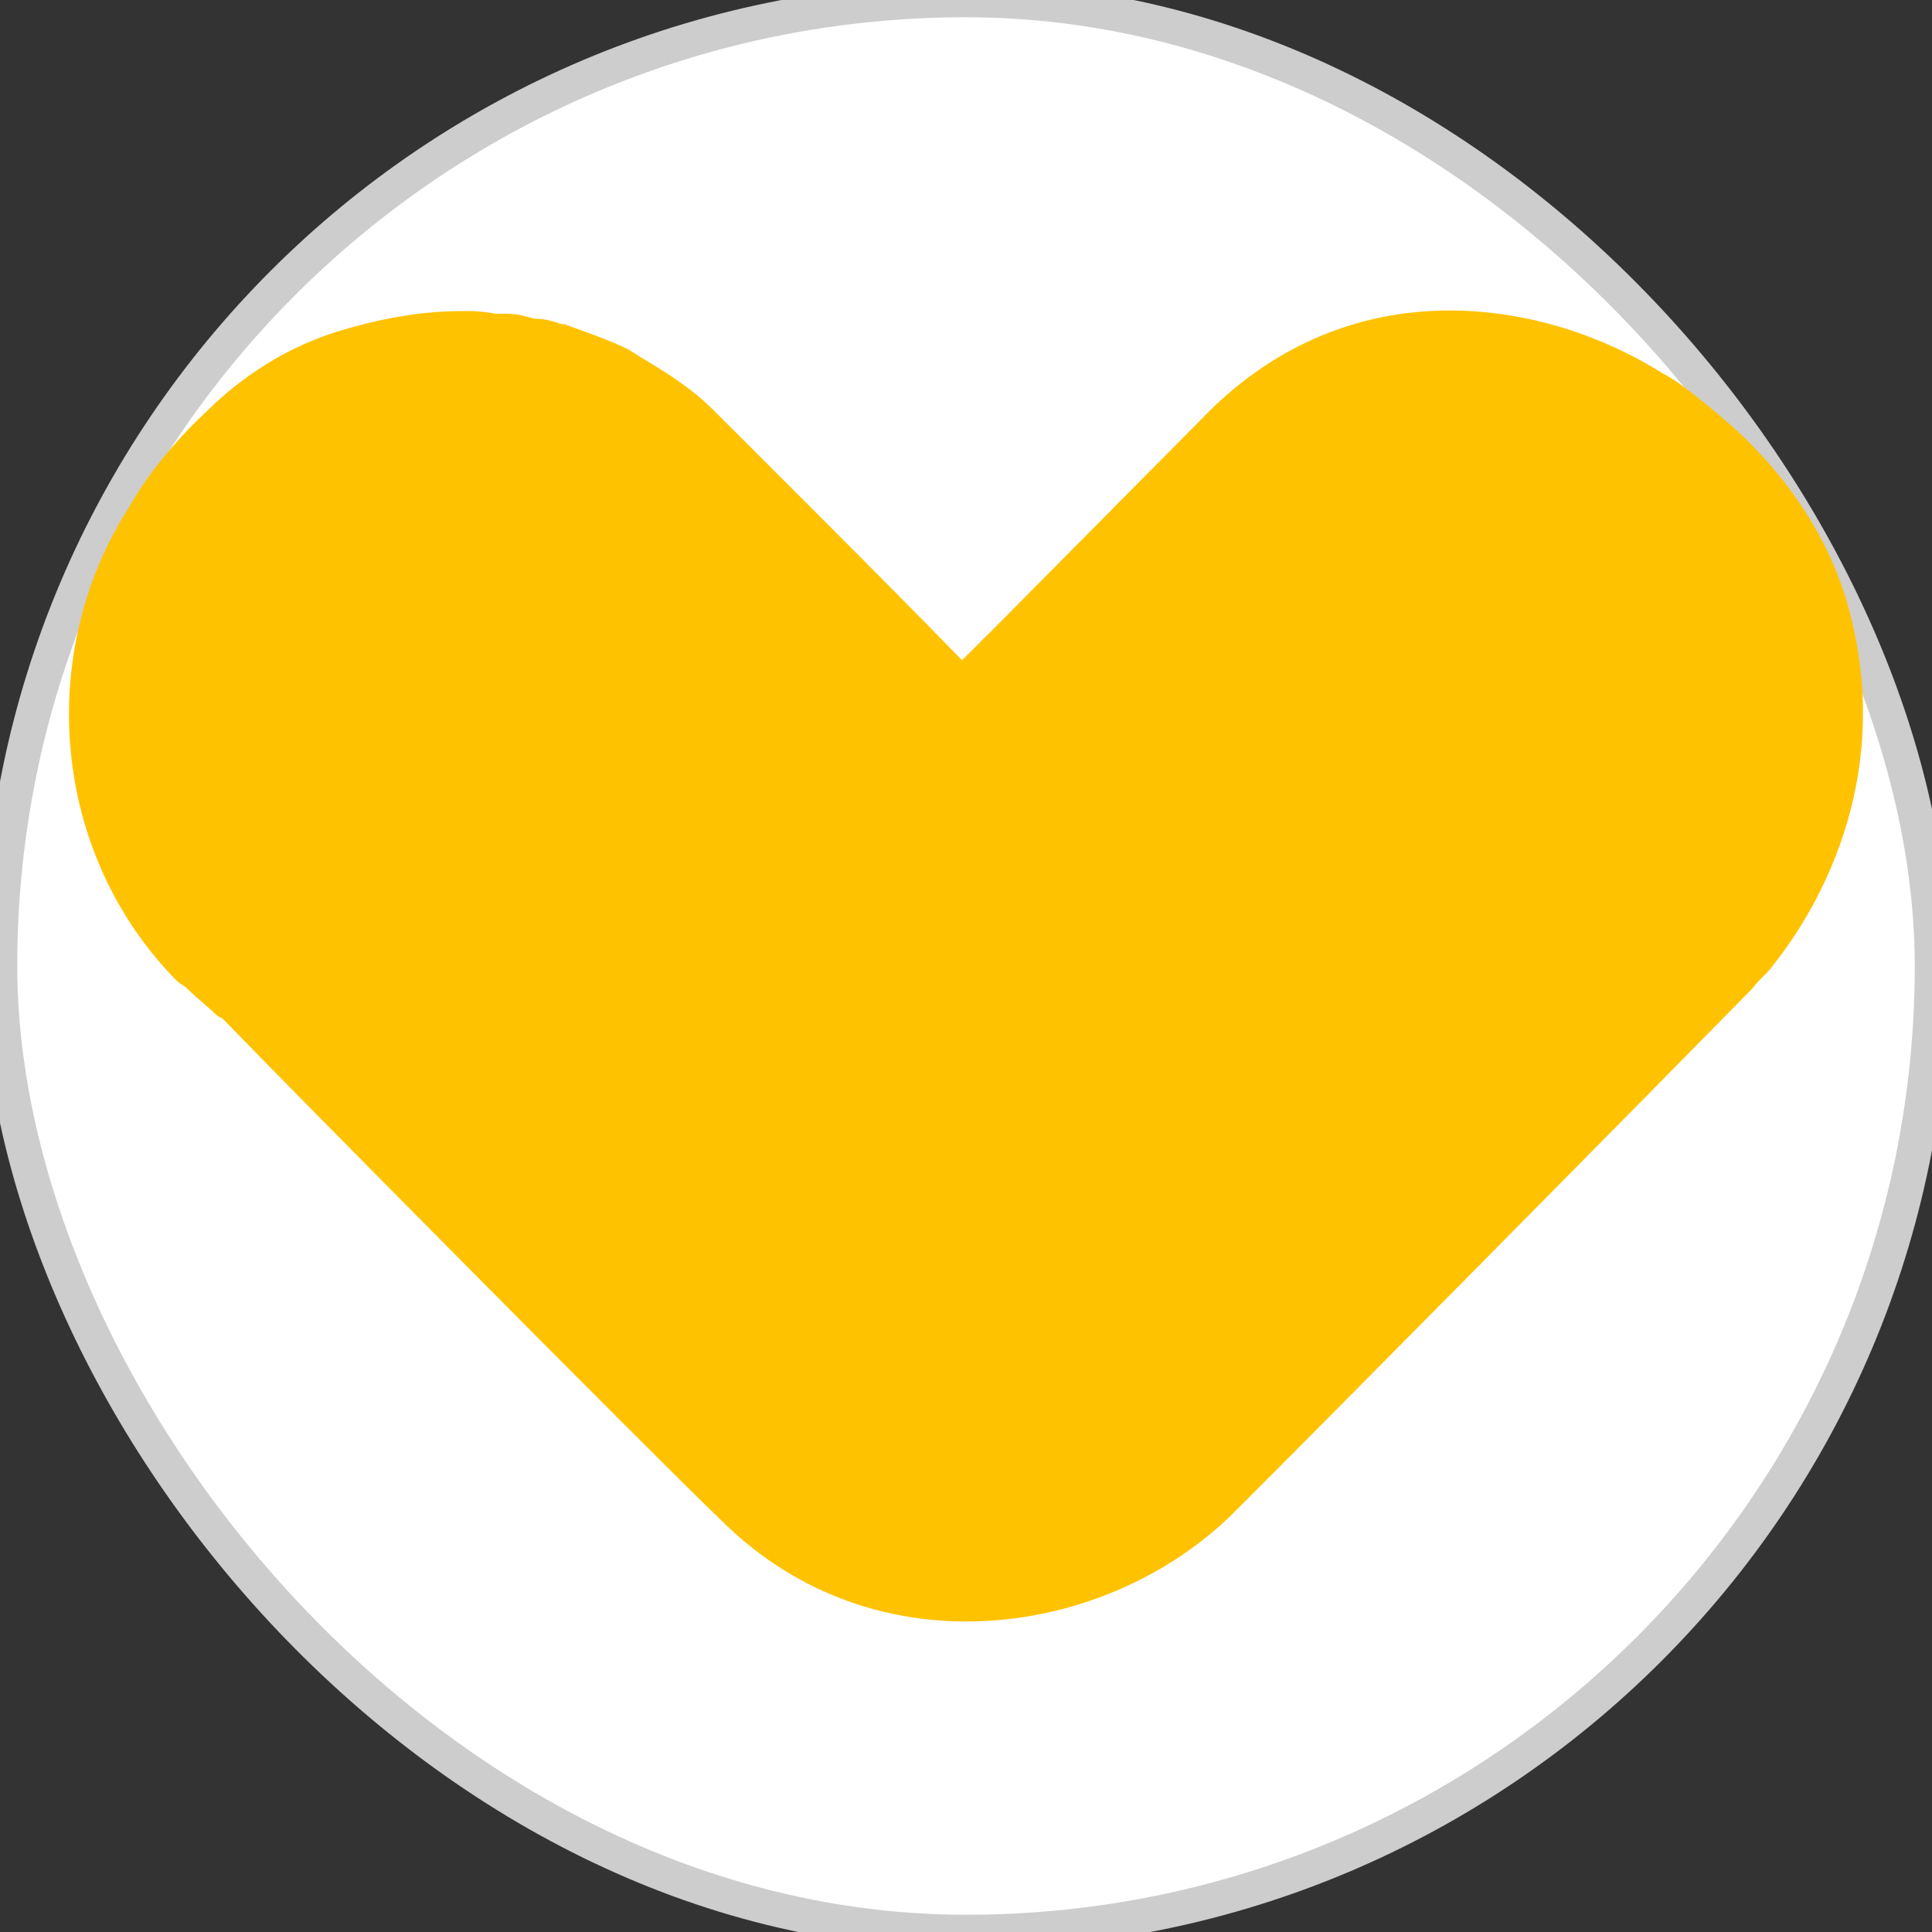 <svg width="56" height="56" viewBox="0 0 56 56" fill="none" xmlns="http://www.w3.org/2000/svg">
<rect x="0" y="0" width="56" height="56" fill="#333333" stroke="none"/>
<rect width="56" height="56" rx="28" fill="white"/>
<rect width="56" height="56" rx="28" stroke="#CDCDCD"/>
<path d="M53.521 17.403C52.84 15.137 51.397 13.399 50.105 12.268C48.965 11.289 48.511 10.982 48.208 10.831C44.867 8.716 39.408 7.736 35.16 11.811L28.944 18.081L27.884 19.137C25.911 17.096 20.679 11.886 20.679 11.886C19.998 11.208 19.236 10.751 18.479 10.299C18.403 10.223 18.328 10.223 18.252 10.148C17.646 9.846 16.96 9.62 16.355 9.394H16.273C16.047 9.319 15.819 9.244 15.592 9.244C15.441 9.244 15.29 9.168 15.214 9.168C14.982 9.093 14.755 9.093 14.528 9.093H14.452H14.376C13.922 9.017 13.695 9.017 13.695 9.017C13.695 9.017 13.544 9.017 13.468 9.017H13.393C12.176 9.017 10.966 9.244 9.749 9.62C8.306 10.072 7.02 10.907 6.03 11.886C6.03 11.886 4.587 13.173 3.755 14.68C1.025 18.91 1.479 24.729 5.122 28.427C5.198 28.502 5.349 28.577 5.425 28.653C5.728 28.954 6.03 29.18 6.258 29.406C6.333 29.482 6.409 29.482 6.485 29.557C8.23 31.371 19.003 42.249 20.9 44.062C25.376 48.519 32.127 47.464 35.77 43.837C38.122 41.495 47.603 31.904 50.792 28.653C51.019 28.351 51.246 28.201 51.397 27.974C52.835 26.166 54.959 22.312 53.521 17.403Z" fill="#FFC200"/>
</svg>
